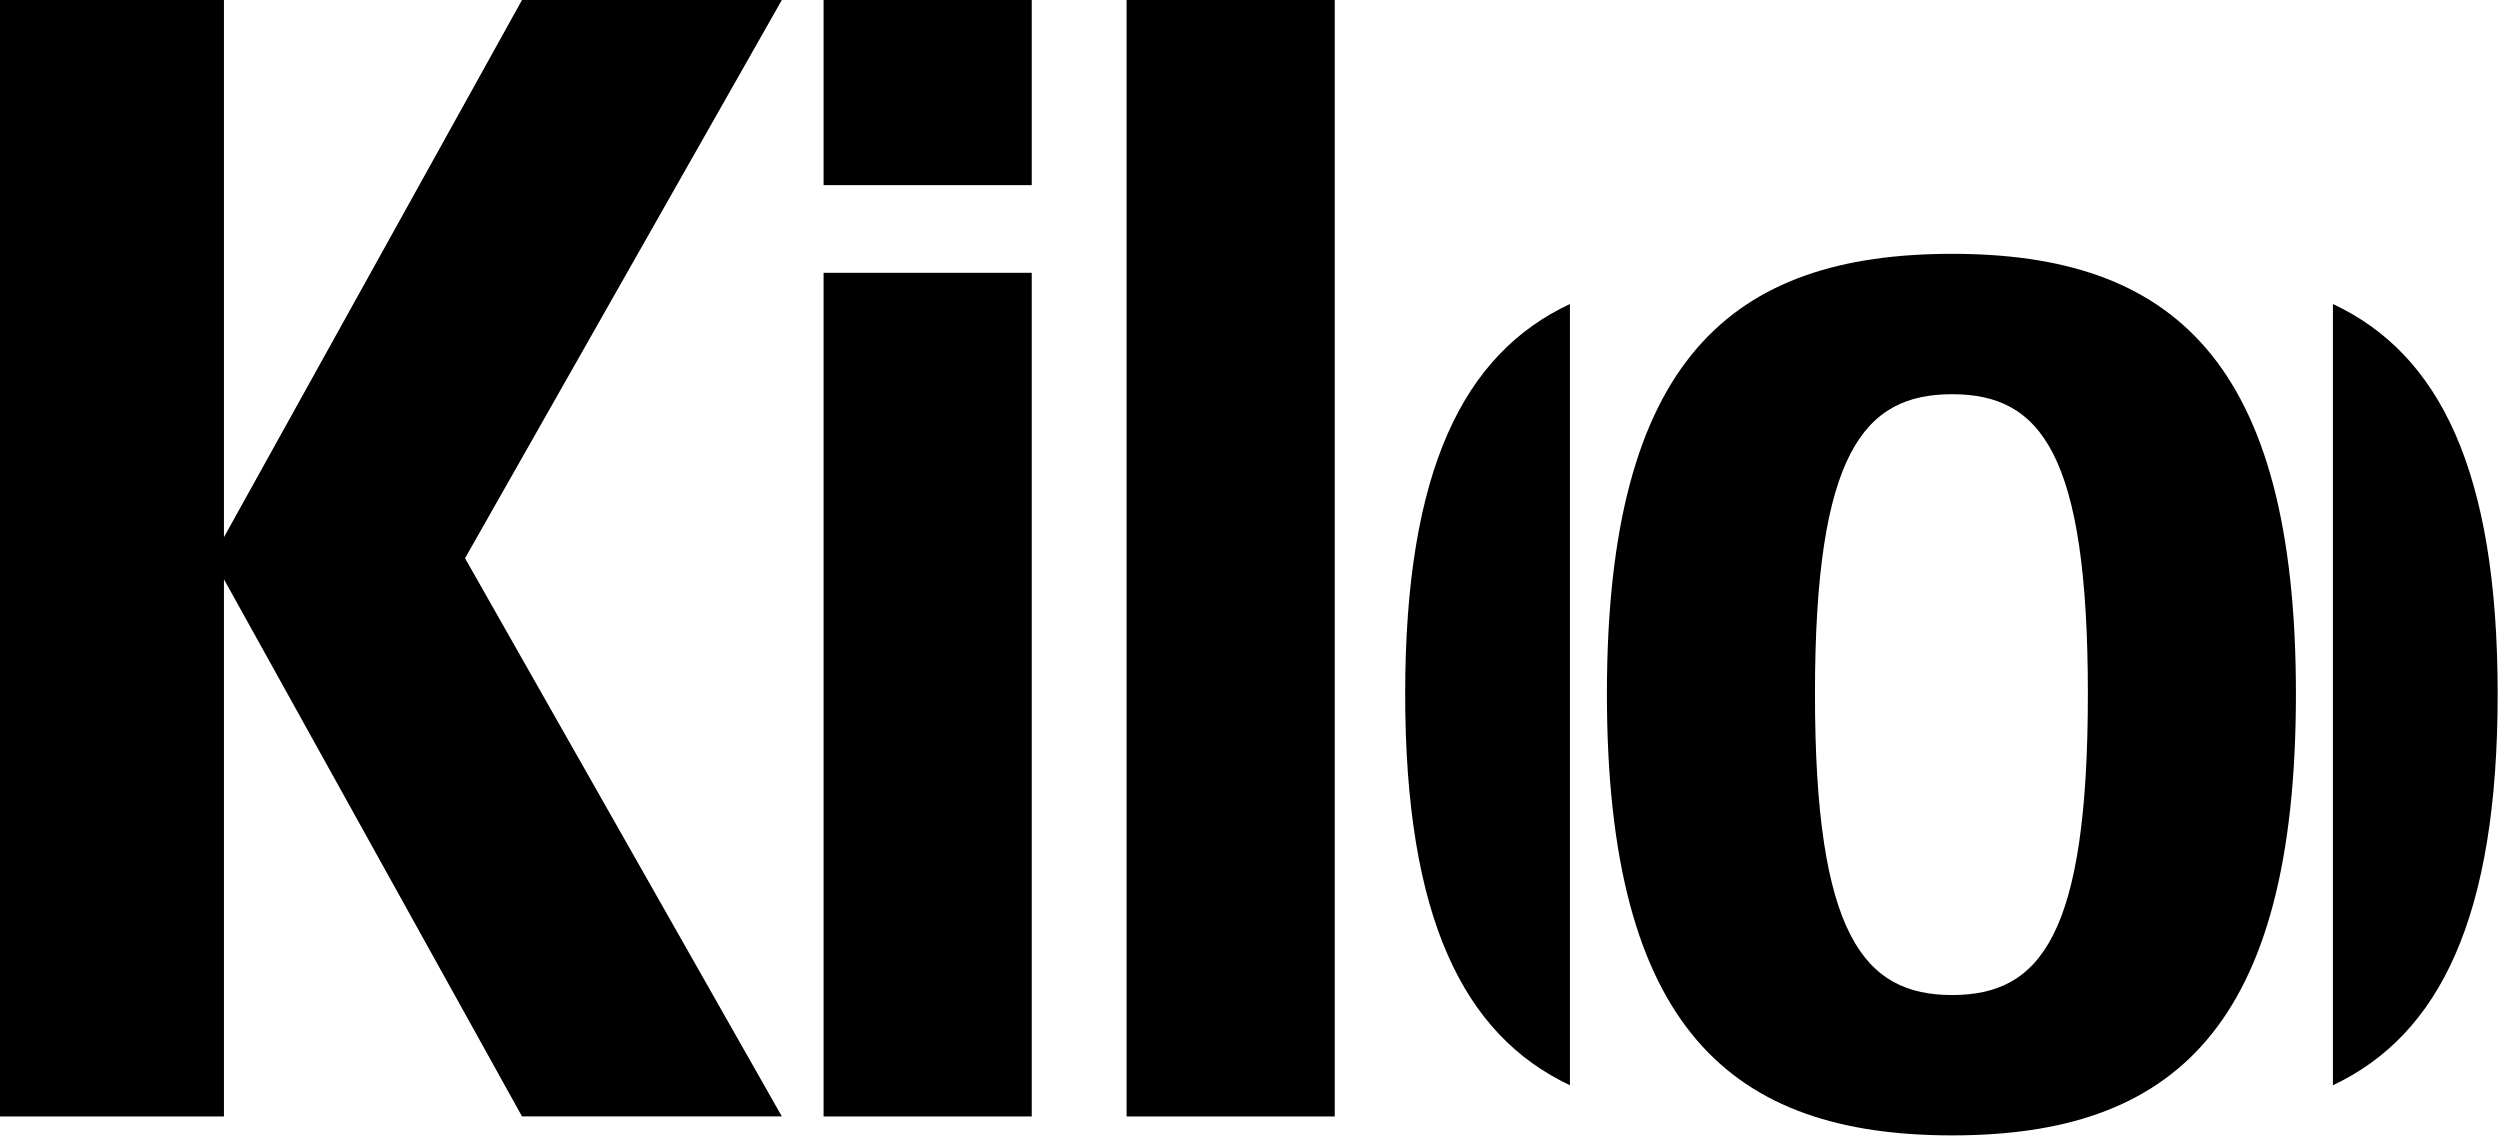 <svg width="705" height="321" viewBox="0 0 705 321" fill="none" xmlns="http://www.w3.org/2000/svg">
<g clip-path="url(#clip0_3181_29817)">
<path d="M290.95 0H232.25V52.21H290.95V0Z" fill="black"/>
<path d="M147.21 0L63.15 151.49V0H0V314.84H63.15V163.35L147.21 314.83H220.48L131.14 157.42L220.48 0H147.21Z" fill="black"/>
<path d="M290.95 76.93H232.25V314.84H290.95V76.93Z" fill="black"/>
<path d="M376.4 0H317.7V314.84H376.4V0Z" fill="black"/>
<path d="M550.5 71.58C488.25 71.58 453.15 101.4 453.15 195.68C453.15 289.96 488.25 320.18 550.5 320.18C612.75 320.18 647.45 289.91 647.45 195.68C647.45 101.45 612.35 71.58 550.5 71.58ZM550.5 280.6C525.62 280.6 511.82 263.67 511.82 195.69C511.82 127.71 525.62 111.17 550.5 111.17C575.38 111.17 588.78 127.64 588.78 195.69C588.78 263.74 575.43 280.6 550.5 280.6Z" fill="black"/>
<path d="M657.88 85.73V306.04C687.93 291.86 704.34 258.76 704.34 195.72C704.34 132.68 687.93 99.8 657.88 85.73Z" fill="black"/>
<path d="M396.26 195.72C396.26 258.76 412.67 291.85 442.72 306.04V85.73C412.67 99.8 396.26 132.68 396.26 195.72Z" fill="black"/>
</g>
<defs>
<clipPath id="clip0_3181_29817">
<rect width="704.35" height="320.18" fill="white"/>
</clipPath>
</defs>
</svg>
